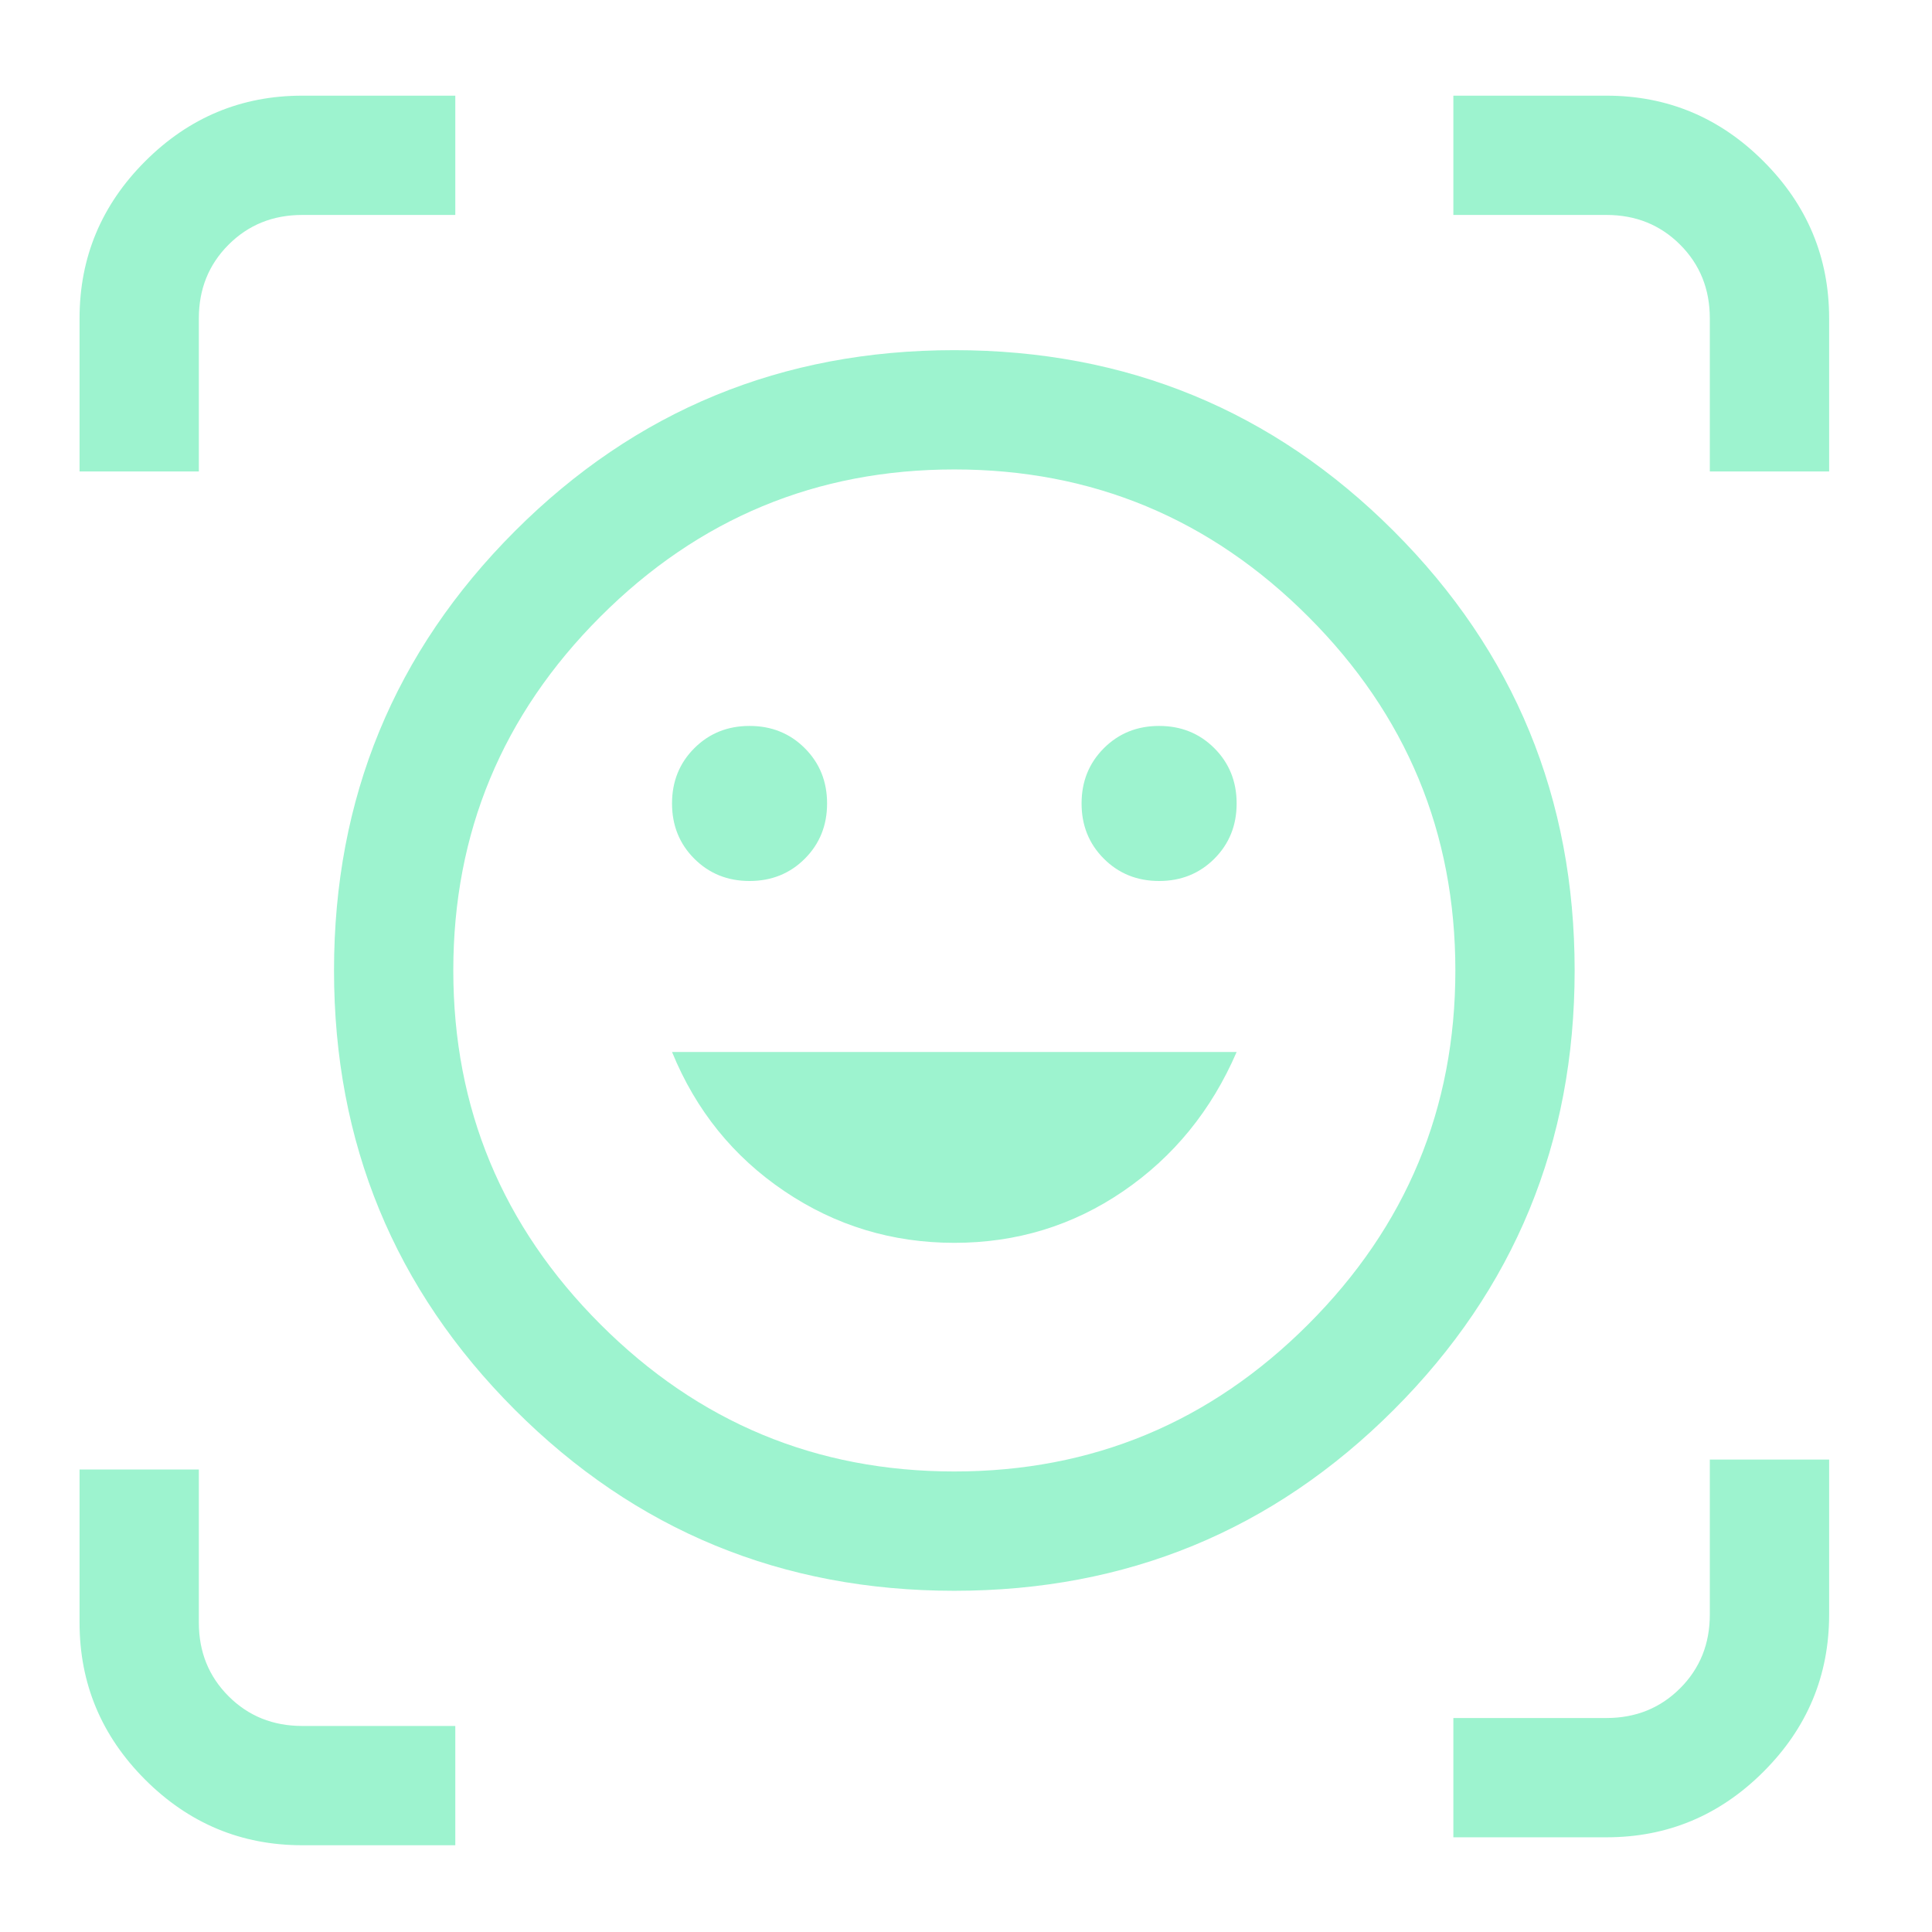 <svg width="62" height="62" viewBox="0 0 62 62" fill="none" xmlns="http://www.w3.org/2000/svg">
<mask id="mask0_1763_31708" style="mask-type:alpha" maskUnits="userSpaceOnUse" x="0" y="0" width="62" height="62">
<rect y="0.518" width="61.25" height="61.25" fill="#D9D9D9"/>
</mask>
<g mask="url(#mask0_1763_31708)">
<path d="M30.626 11.237C36.155 11.237 40.855 13.172 44.726 17.043C48.597 20.914 50.532 25.614 50.532 31.143C50.532 36.673 48.597 41.373 44.726 45.243C40.855 49.114 36.155 51.05 30.626 51.05C25.096 51.05 20.396 49.114 16.525 45.243C12.655 41.373 10.719 36.673 10.719 31.143C10.719 25.614 12.655 20.914 16.525 17.043C20.396 13.172 25.096 11.237 30.626 11.237ZM30.626 47.221C35.049 47.221 38.835 45.648 41.982 42.5C45.13 39.352 46.704 35.567 46.704 31.143C46.704 26.72 45.13 22.934 41.982 19.787C38.835 16.639 35.049 15.065 30.626 15.065C26.202 15.065 22.416 16.639 19.269 19.787C16.121 22.934 14.547 26.72 14.547 31.143C14.547 35.567 16.121 39.352 19.269 42.5C22.416 45.648 26.202 47.221 30.626 47.221ZM30.626 39.884C32.625 39.884 34.432 39.331 36.049 38.225C37.665 37.119 38.877 35.631 39.685 33.759H21.566C22.331 35.631 23.533 37.119 25.171 38.225C26.808 39.331 28.627 39.884 30.626 39.884ZM21.566 25.784C21.566 26.489 21.804 27.08 22.281 27.557C22.758 28.034 23.349 28.272 24.054 28.272C24.759 28.272 25.35 28.034 25.827 27.557C26.304 27.08 26.542 26.489 26.542 25.784C26.542 25.079 26.304 24.488 25.827 24.011C25.35 23.534 24.759 23.296 24.054 23.296C23.349 23.296 22.758 23.534 22.281 24.011C21.804 24.488 21.566 25.079 21.566 25.784ZM34.709 25.784C34.709 26.489 34.947 27.08 35.424 27.557C35.901 28.034 36.492 28.272 37.197 28.272C37.902 28.272 38.493 28.034 38.97 27.557C39.447 27.08 39.685 26.489 39.685 25.784C39.685 25.079 39.447 24.488 38.97 24.011C38.493 23.534 37.902 23.296 37.197 23.296C36.492 23.296 35.901 23.534 35.424 24.011C34.947 24.488 34.709 25.079 34.709 25.784ZM2.553 15.129V10.216C2.553 8.26 3.255 6.579 4.658 5.176C6.062 3.772 7.742 3.07 9.699 3.07H14.611V6.898H9.699C8.759 6.898 7.971 7.216 7.335 7.852C6.699 8.488 6.381 9.276 6.381 10.216V15.129H2.553ZM9.699 59.216C7.742 59.216 6.062 58.514 4.658 57.111C3.255 55.707 2.553 54.027 2.553 52.07V47.158H6.381V52.07C6.381 53.01 6.699 53.798 7.335 54.434C7.971 55.07 8.759 55.388 9.699 55.388H14.611V59.216H9.699ZM46.64 58.961V55.133H51.553C52.493 55.133 53.281 54.815 53.917 54.179C54.553 53.543 54.87 52.755 54.87 51.815V46.839H58.699V51.815C58.699 53.772 57.997 55.452 56.593 56.855C55.19 58.259 53.509 58.961 51.553 58.961H46.64ZM54.87 15.129V10.216C54.87 9.276 54.553 8.488 53.917 7.852C53.281 7.216 52.493 6.898 51.553 6.898H46.64V3.07H51.553C53.509 3.07 55.19 3.772 56.593 5.176C57.997 6.579 58.699 8.26 58.699 10.216V15.129H54.87Z" fill="#9DF3CF"/>
</g>
</svg>
